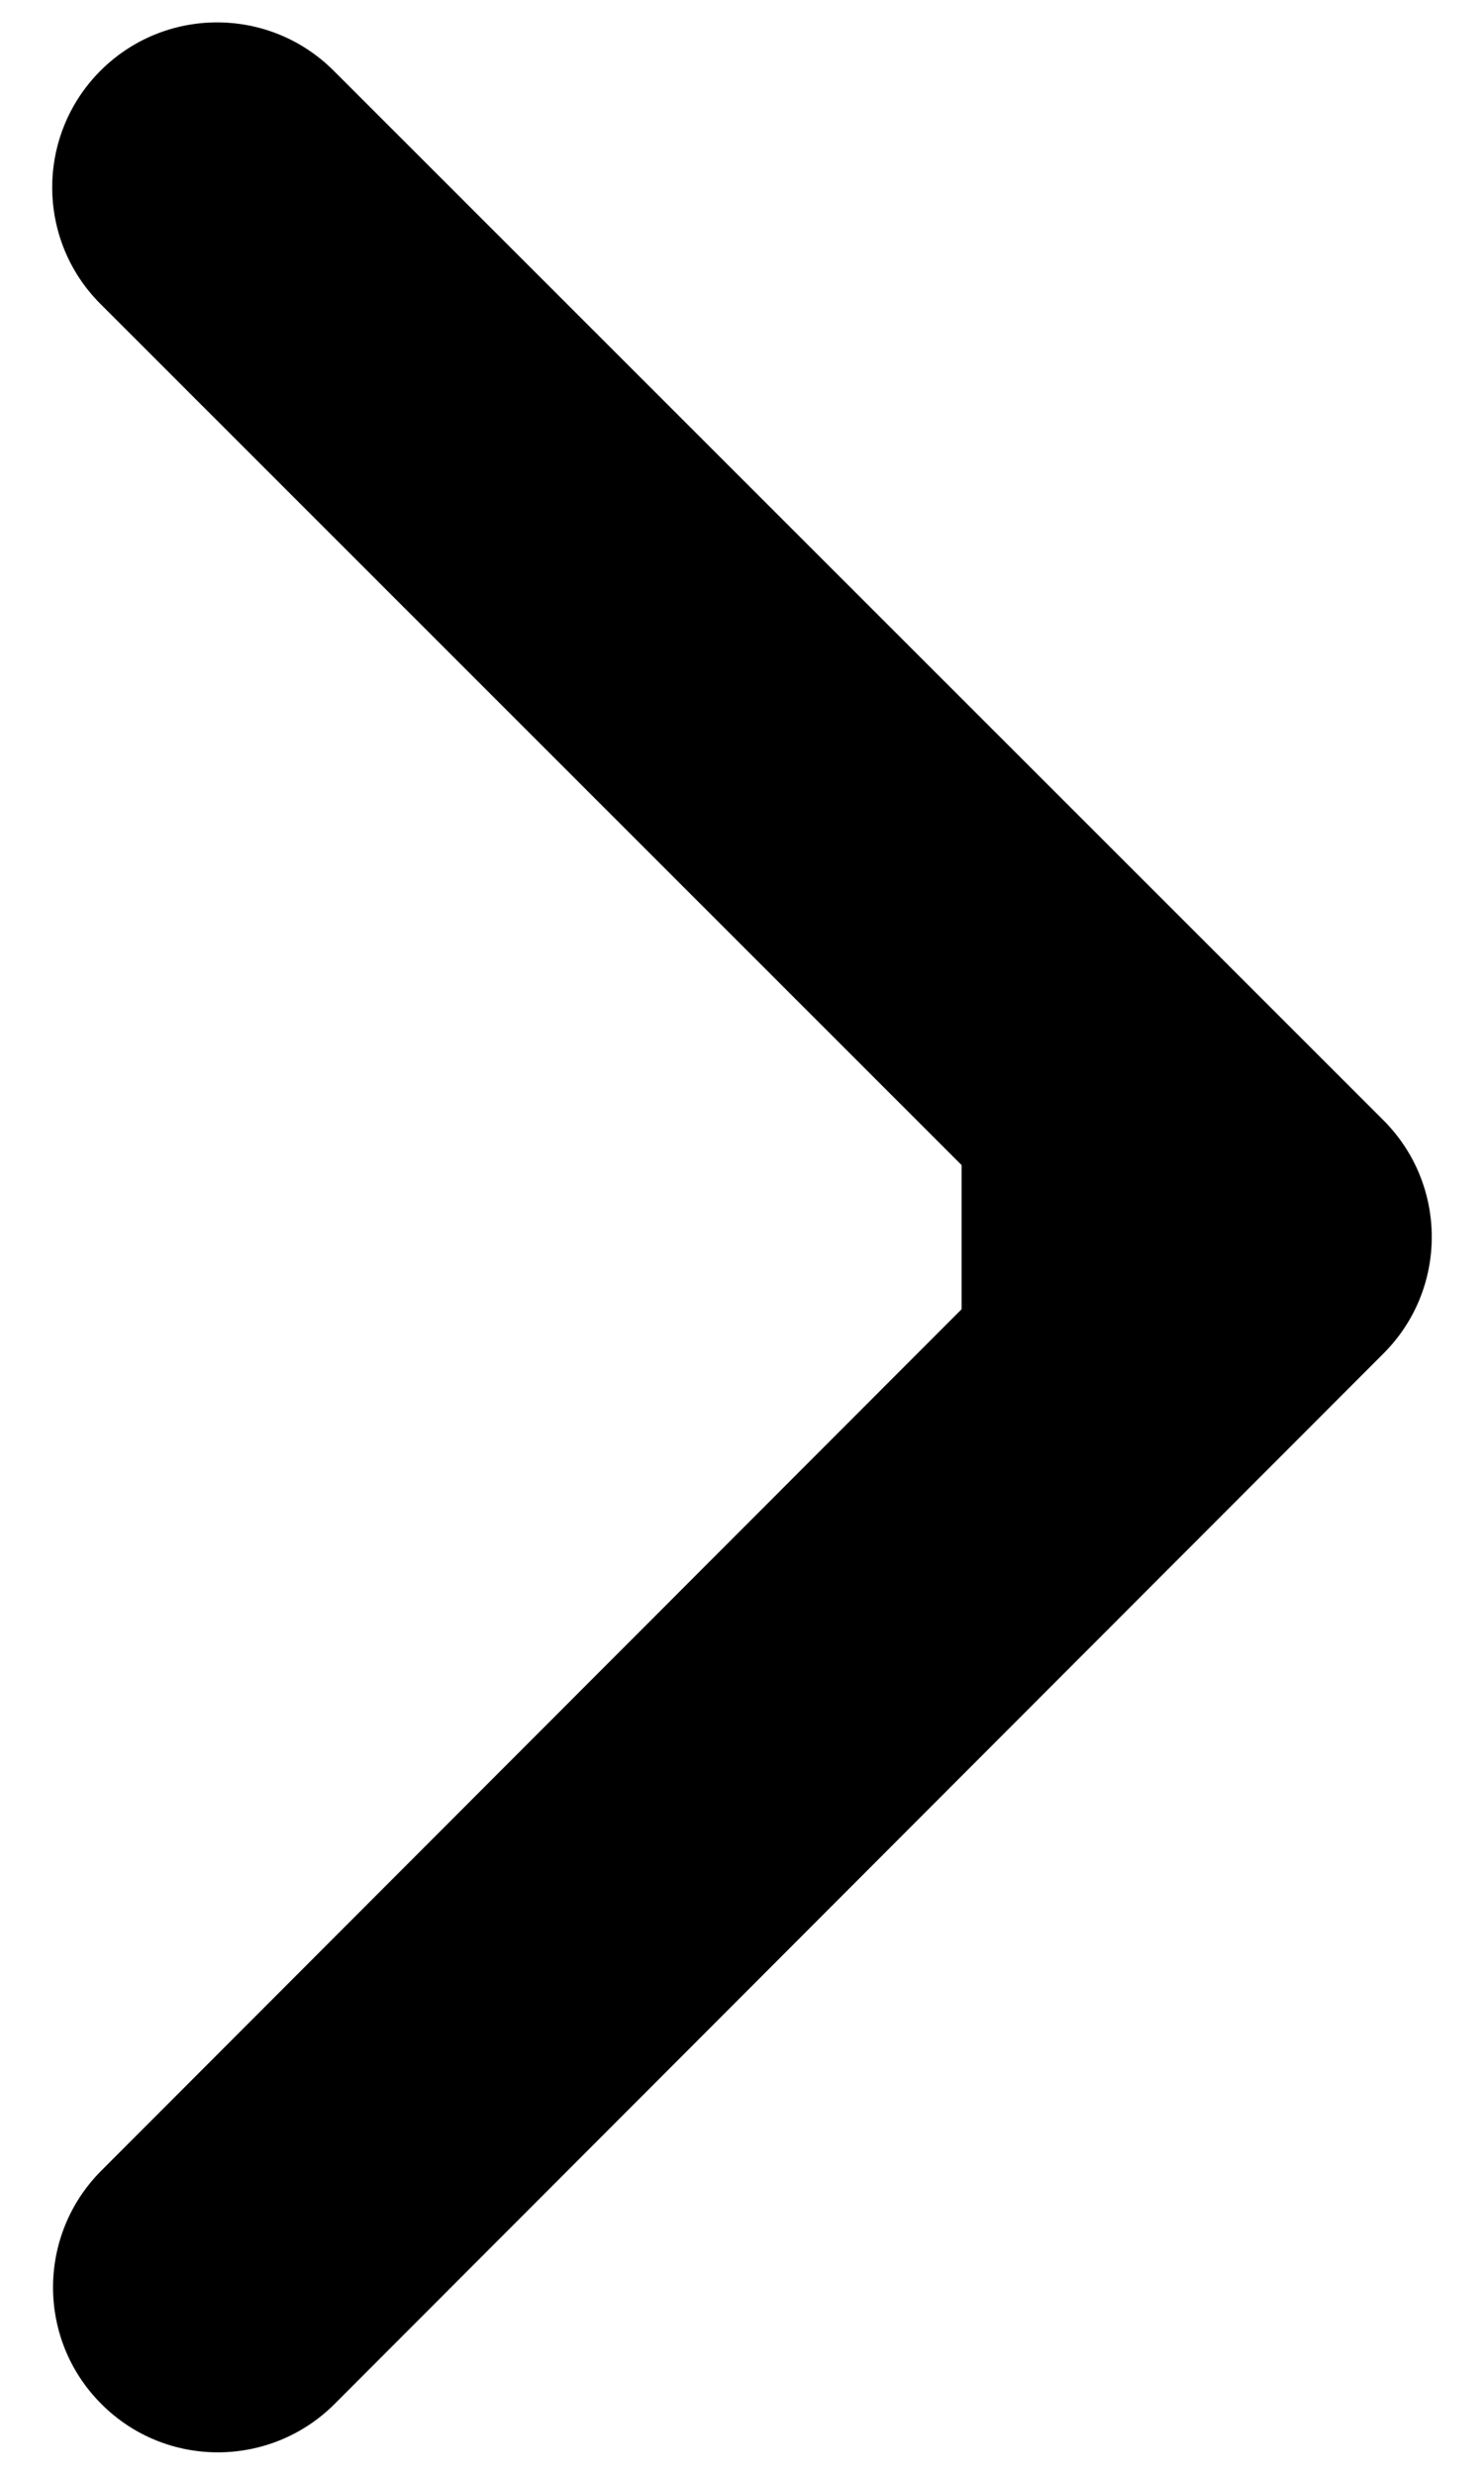 <svg width="9" height="15" viewBox="0 0 9 15" fill="none" xmlns="http://www.w3.org/2000/svg">
<path fill-rule="evenodd" clip-rule="evenodd" d="M8.39 6.79C8.781 7.181 8.781 7.814 8.39 8.204L2.029 14.571C1.638 14.961 1.005 14.962 0.615 14.571C0.224 14.181 0.224 13.548 0.614 13.157L5.832 7.935L5.832 7.062L0.61 1.843C0.219 1.453 0.219 0.82 0.609 0.429C1 0.038 1.633 0.038 2.024 0.429L8.39 6.79Z" fill="black"/>
</svg>
